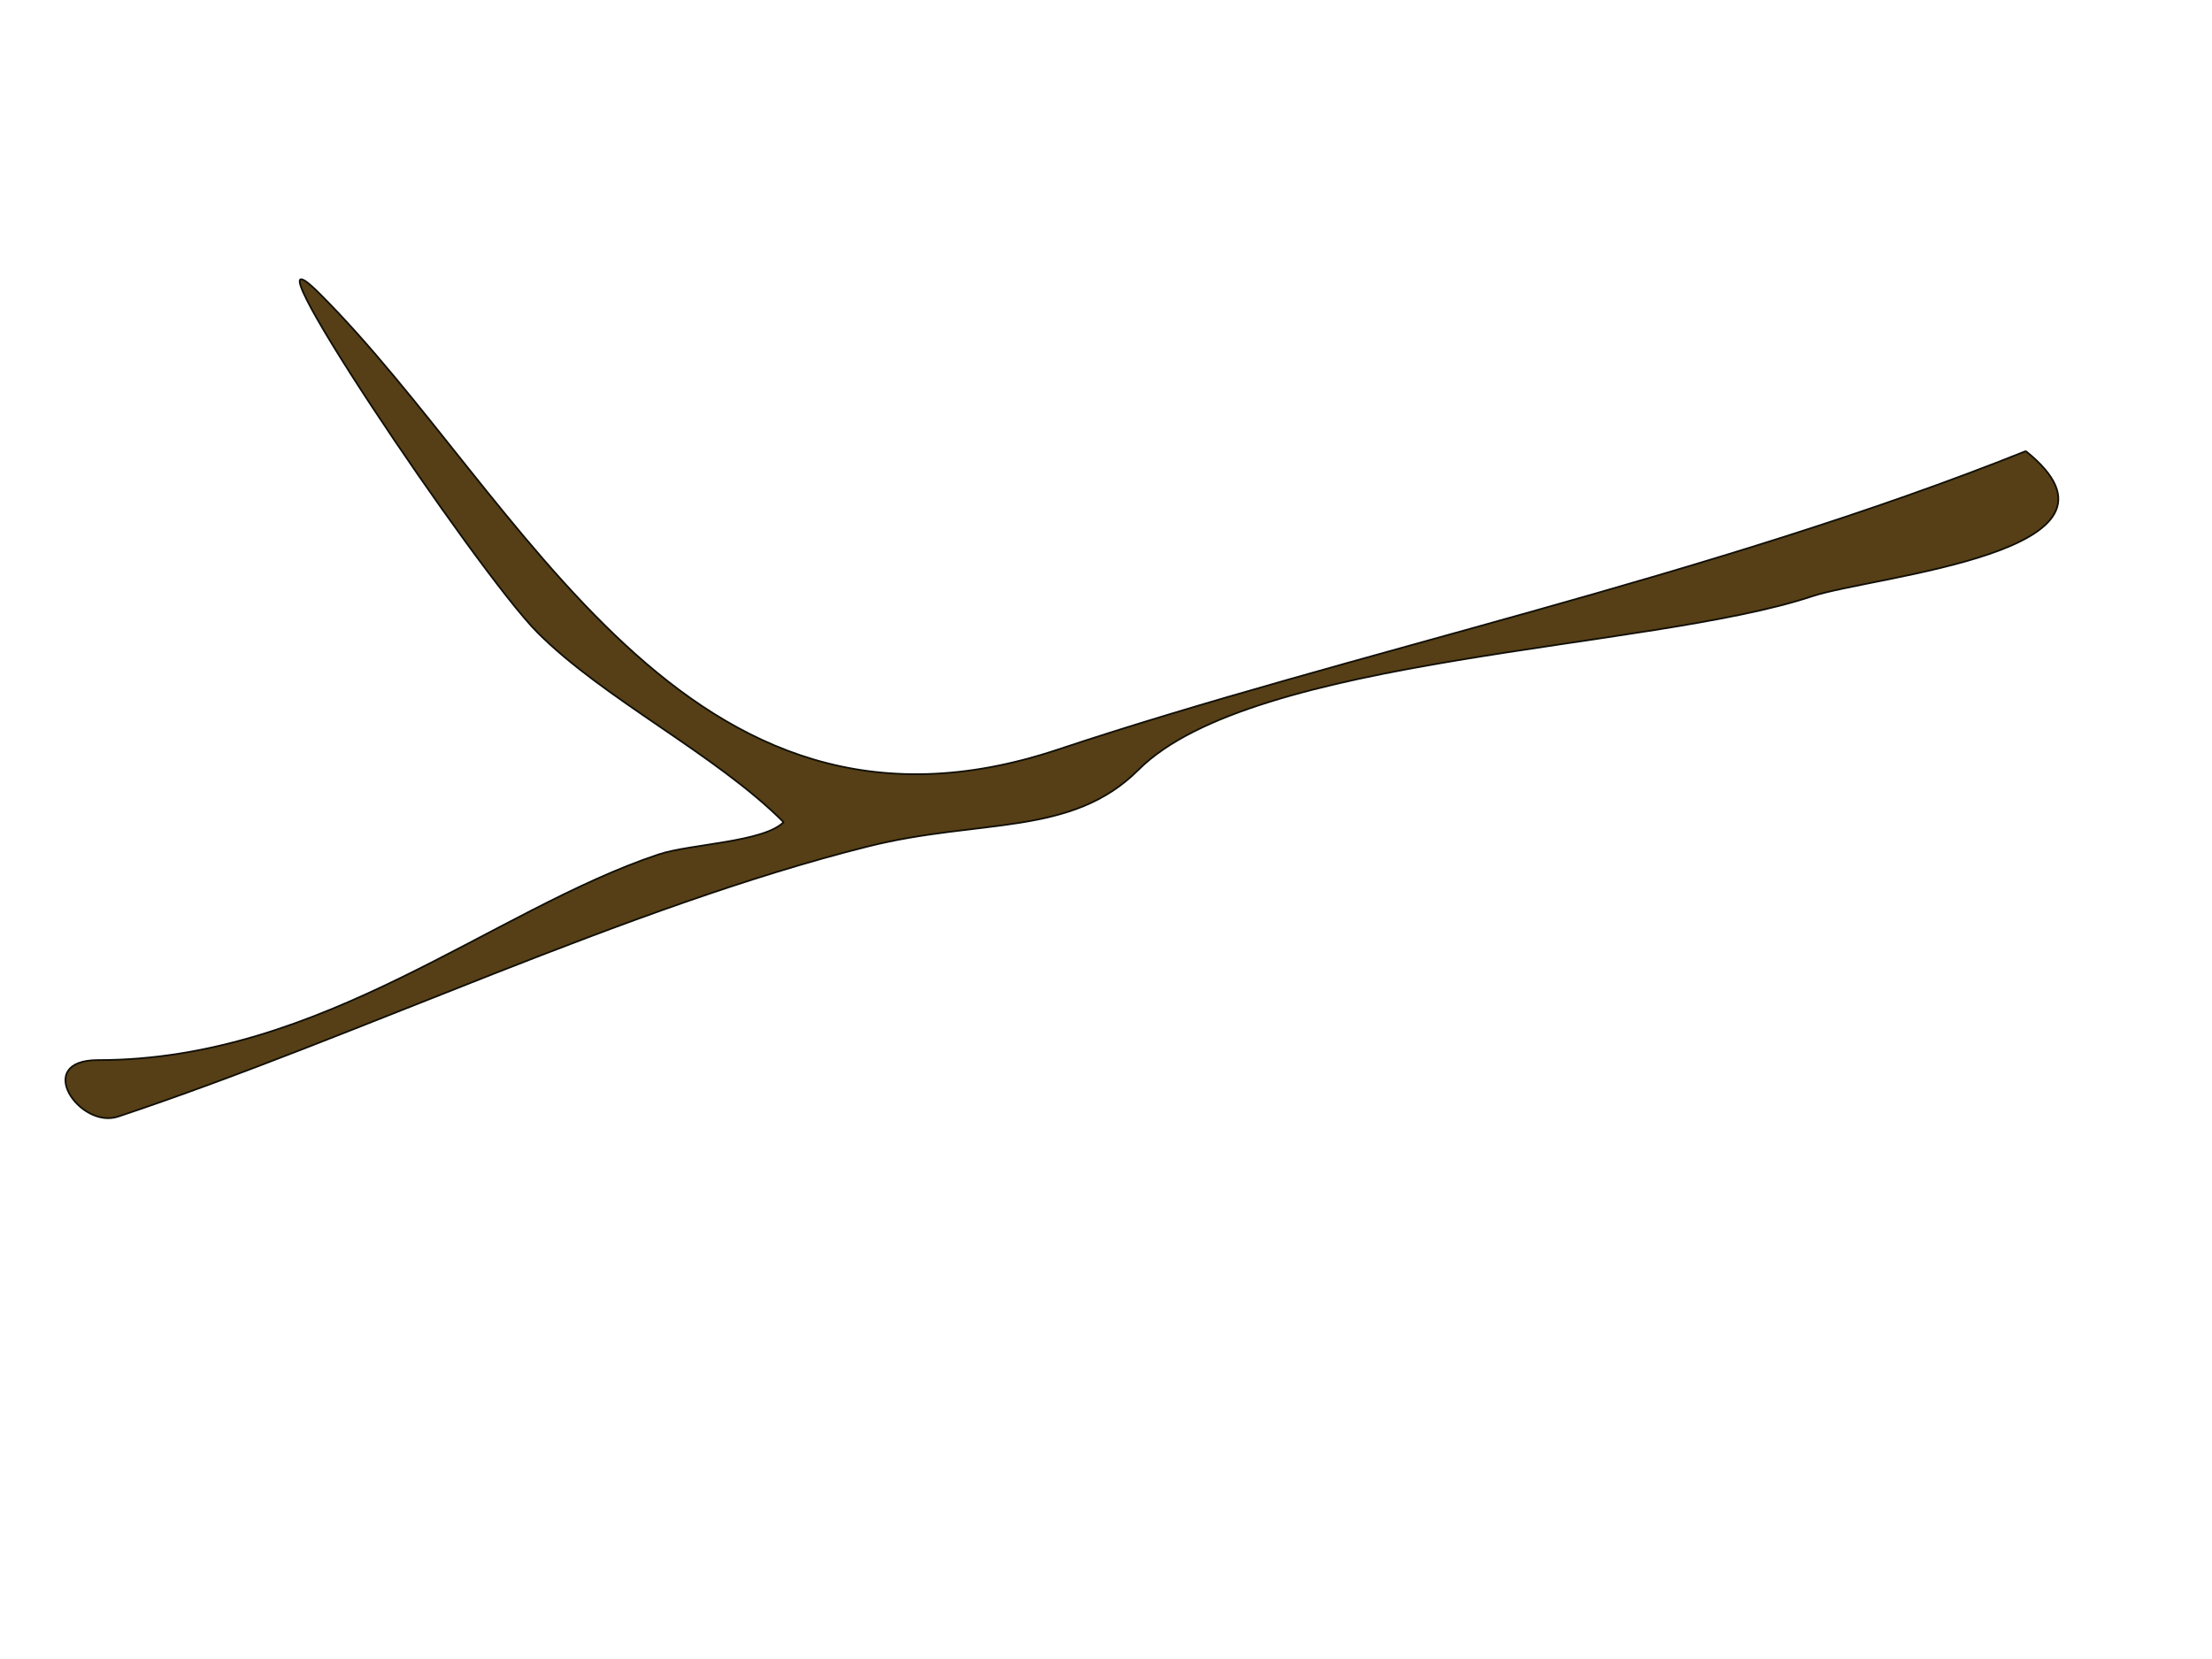 <?xml version="1.0"?><svg width="640" height="480" xmlns="http://www.w3.org/2000/svg">
 <g>
  <title>Layer 1</title>
  <path id="path2480" d="m586.125,130.522c36.609,29.296 -44.077,36.08 -61.845,42.008c-46.675,15.558 -161.76,17.068 -194.869,50.176c-19.401,19.417 -45.711,14.049 -78.181,22.171c-69.764,17.441 -147.338,54.952 -217.039,78.181c-11.171,3.734 -24.753,-16.336 -5.834,-16.336c64.972,0 114.183,-43.501 162.196,-59.511c9.164,-3.049 30.339,-3.501 36.173,-9.335c-19.837,-19.837 -51.732,-35.395 -71.18,-54.843c-17.41,-17.41 -89.601,-124.607 -63.011,-98.018c58.624,58.624 105.439,167.89 213.539,131.857c83.782,-27.927 188.77,-49.833 280.051,-86.349l0,0z" stroke-linejoin="bevel" stroke-width="0.5" stroke="#110f07" fill="#563f16"/>
 </g>
</svg>